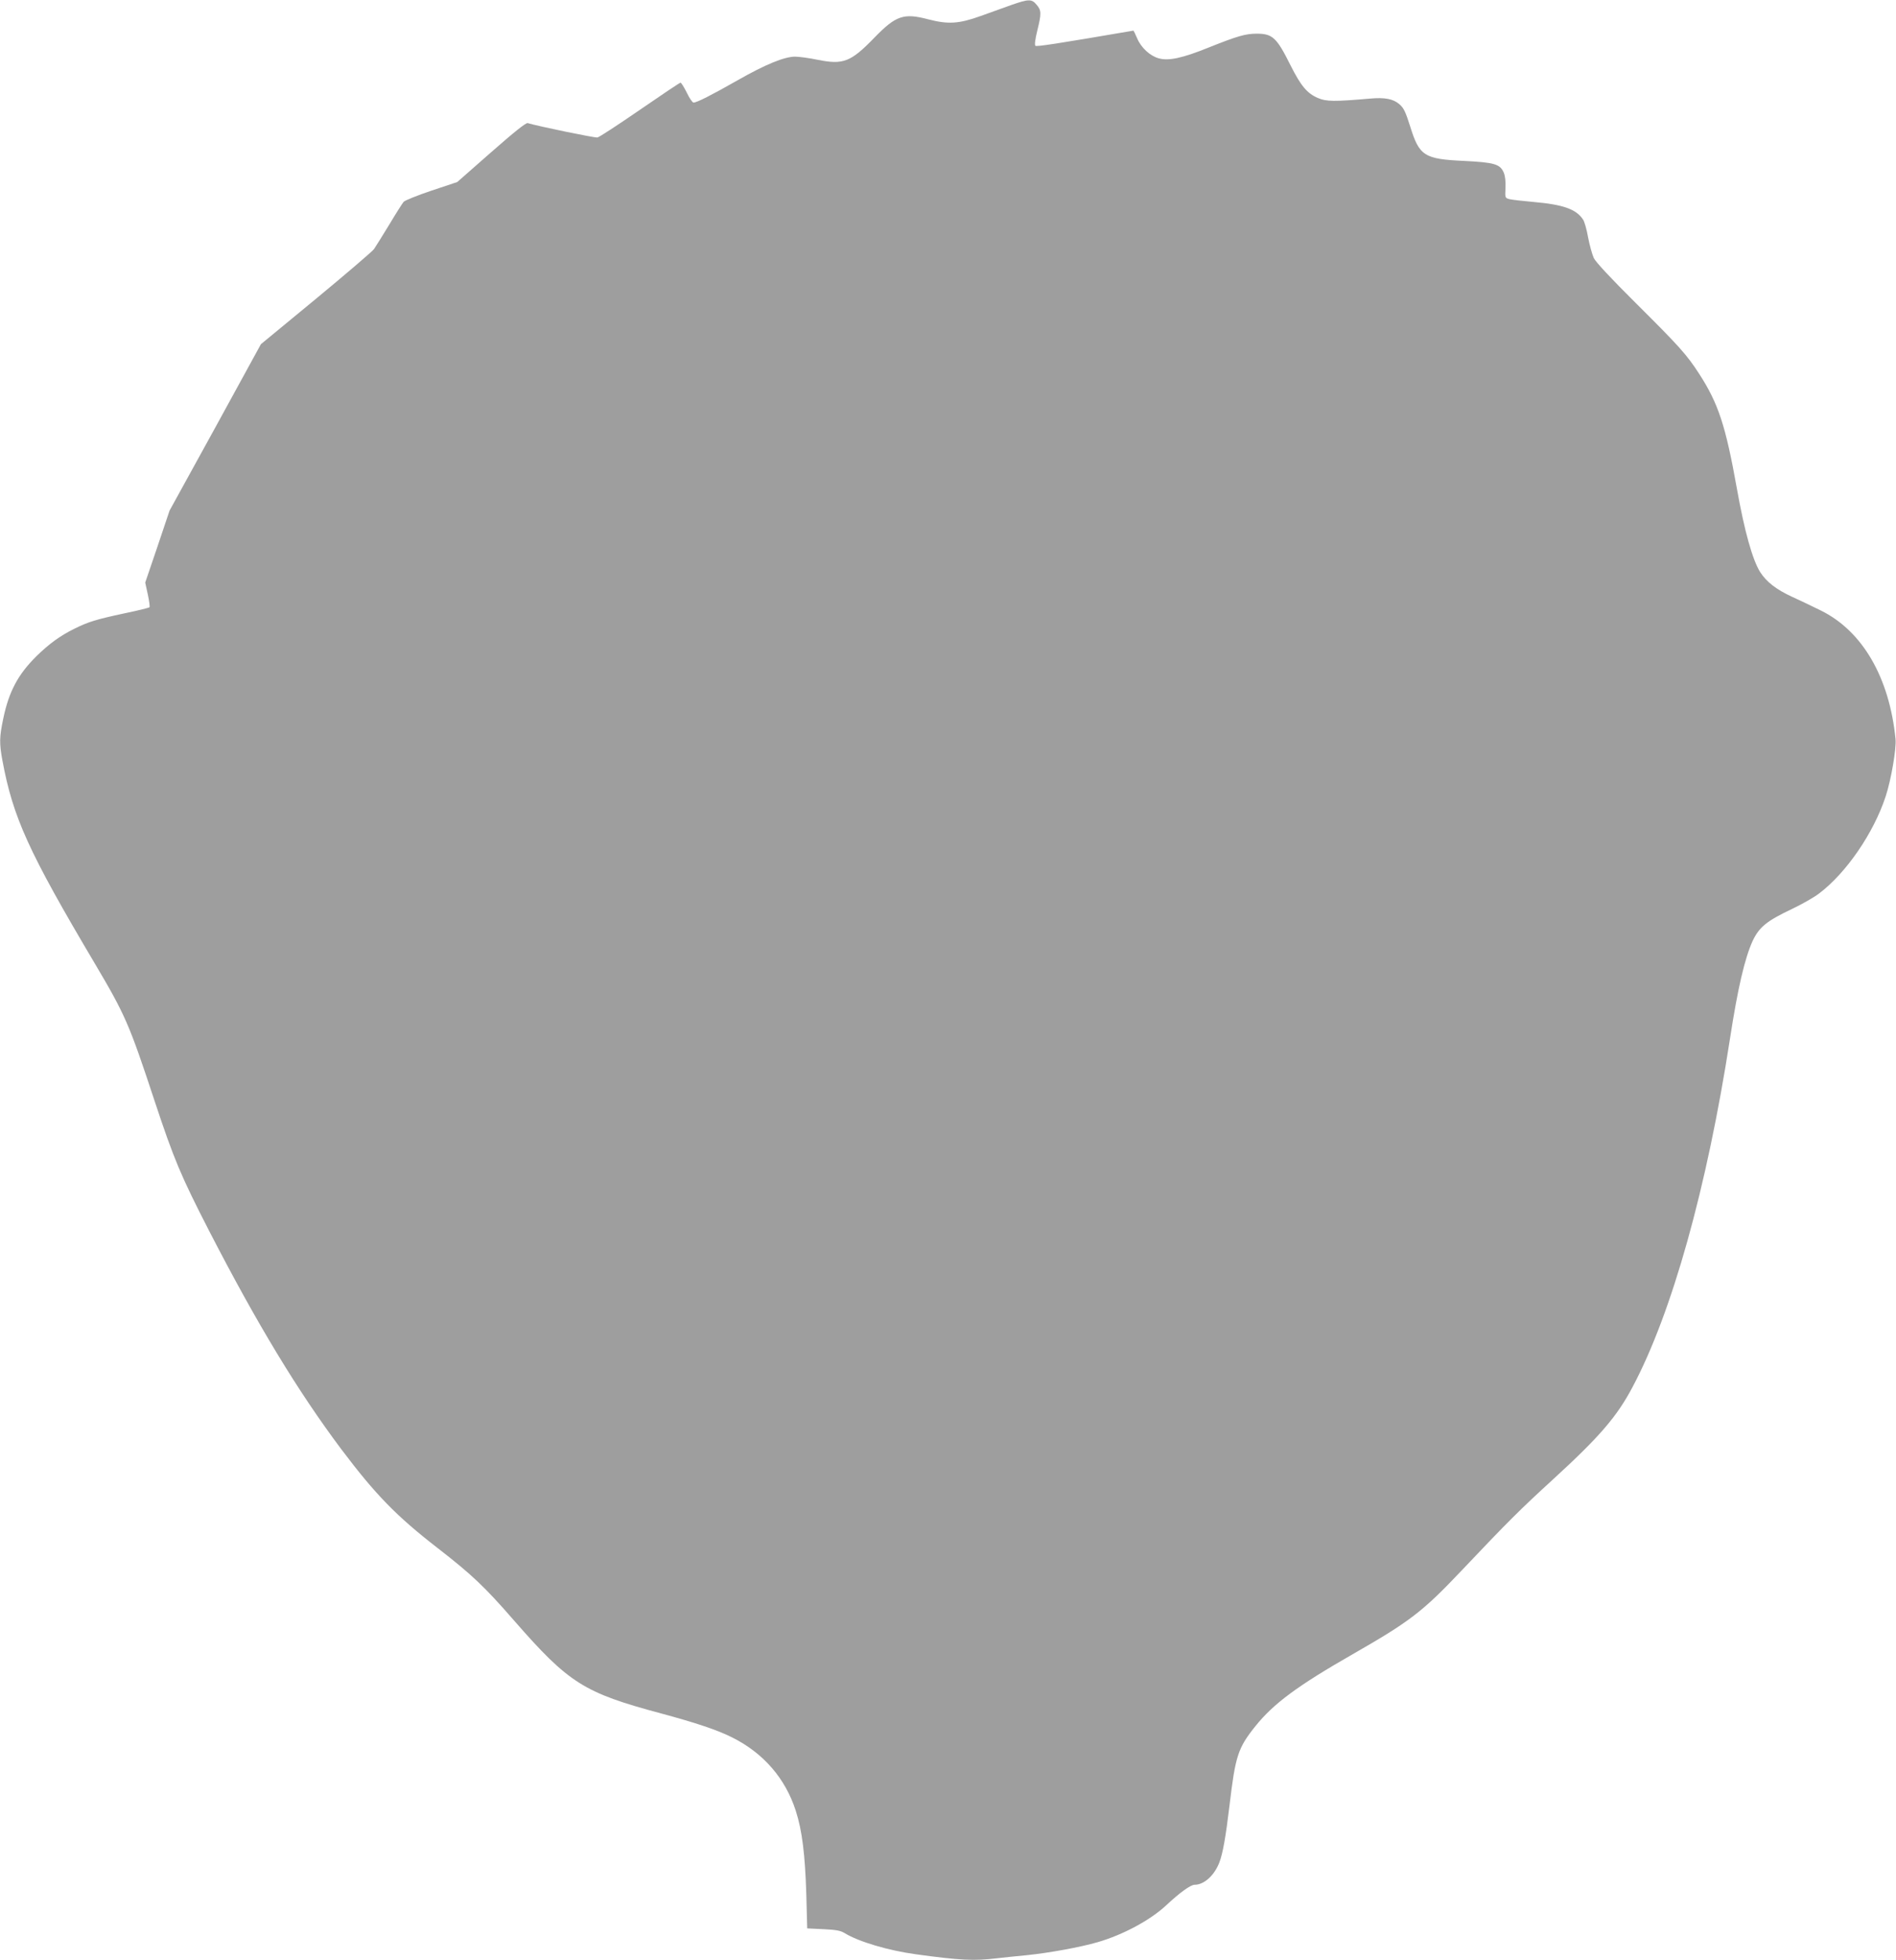 <?xml version="1.0" standalone="no"?>
<!DOCTYPE svg PUBLIC "-//W3C//DTD SVG 20010904//EN"
 "http://www.w3.org/TR/2001/REC-SVG-20010904/DTD/svg10.dtd">
<svg version="1.0" xmlns="http://www.w3.org/2000/svg"
 width="1239pt" height="1280pt" viewBox="0 0 1239 1280"
 preserveAspectRatio="xMidYMid meet">
<g transform="translate(0,1280) scale(0.1,-0.1)"
fill="#9e9e9e" stroke="none">
<path d="M6605 12766 c-49 -18 -137 -49 -195 -70 -144 -52 -214 -56 -345 -22
-159 42 -210 25 -350 -119 -155 -160 -204 -179 -369 -146 -58 12 -125 21 -150
21 -70 0 -195 -51 -377 -155 -171 -97 -265 -145 -287 -145 -7 0 -27 29 -44 65
-18 36 -36 65 -41 65 -5 0 -124 -80 -265 -177 -141 -97 -266 -179 -278 -181
-17 -3 -386 73 -456 94 -11 3 -88 -58 -238 -190 l-222 -195 -168 -56 c-92 -31
-174 -64 -182 -73 -8 -9 -50 -75 -93 -147 -43 -71 -89 -144 -101 -162 -13 -17
-185 -164 -381 -326 l-358 -295 -298 -544 -299 -543 -79 -235 -80 -235 17 -78
c9 -42 14 -80 11 -83 -3 -4 -77 -22 -164 -40 -186 -40 -235 -55 -328 -101 -93
-46 -164 -98 -247 -179 -120 -119 -180 -230 -217 -409 -25 -119 -26 -160 -5
-273 69 -371 170 -594 603 -1324 200 -338 225 -395 391 -898 127 -383 171
-488 357 -850 314 -609 579 -1046 863 -1425 224 -297 359 -436 630 -646 223
-173 307 -252 500 -474 358 -410 456 -471 960 -606 227 -61 373 -110 465 -157
204 -102 347 -267 415 -478 42 -130 61 -287 69 -544 l6 -225 105 -5 c83 -4
112 -9 140 -26 91 -56 287 -114 465 -138 290 -40 382 -44 531 -26 43 5 131 14
194 20 146 15 350 52 463 85 166 48 344 144 447 240 90 84 160 135 187 135 61
0 128 60 161 145 23 60 42 167 67 376 38 321 55 373 169 515 118 147 274 263
636 470 374 214 457 278 710 545 308 325 385 401 598 596 304 278 418 410 520
603 257 482 486 1299 637 2275 51 332 97 527 148 639 43 91 92 131 257 209 63
30 143 75 177 101 179 135 358 397 436 636 36 110 70 312 64 373 -40 402 -216
706 -489 840 -51 25 -136 66 -189 90 -102 47 -166 97 -207 161 -50 81 -102
265 -152 546 -73 409 -121 555 -246 748 -81 125 -128 178 -414 462 -165 164
-263 269 -275 295 -10 22 -27 82 -37 134 -9 52 -24 104 -33 117 -45 68 -130
98 -325 115 -69 6 -138 14 -155 18 -30 8 -30 8 -27 73 2 41 -2 78 -11 100 -24
56 -60 67 -260 77 -260 12 -292 32 -352 226 -30 94 -41 119 -70 144 -40 35
-95 46 -193 37 -232 -20 -285 -20 -340 4 -70 30 -111 79 -178 212 -91 183
-118 208 -222 208 -72 0 -125 -15 -315 -91 -171 -69 -260 -88 -325 -70 -57 16
-115 69 -141 131 -12 28 -23 50 -24 50 -508 -87 -634 -106 -641 -99 -6 5 -1
44 12 97 28 113 28 134 -4 171 -32 39 -52 38 -169 -3z"/>
</g>
</svg>
